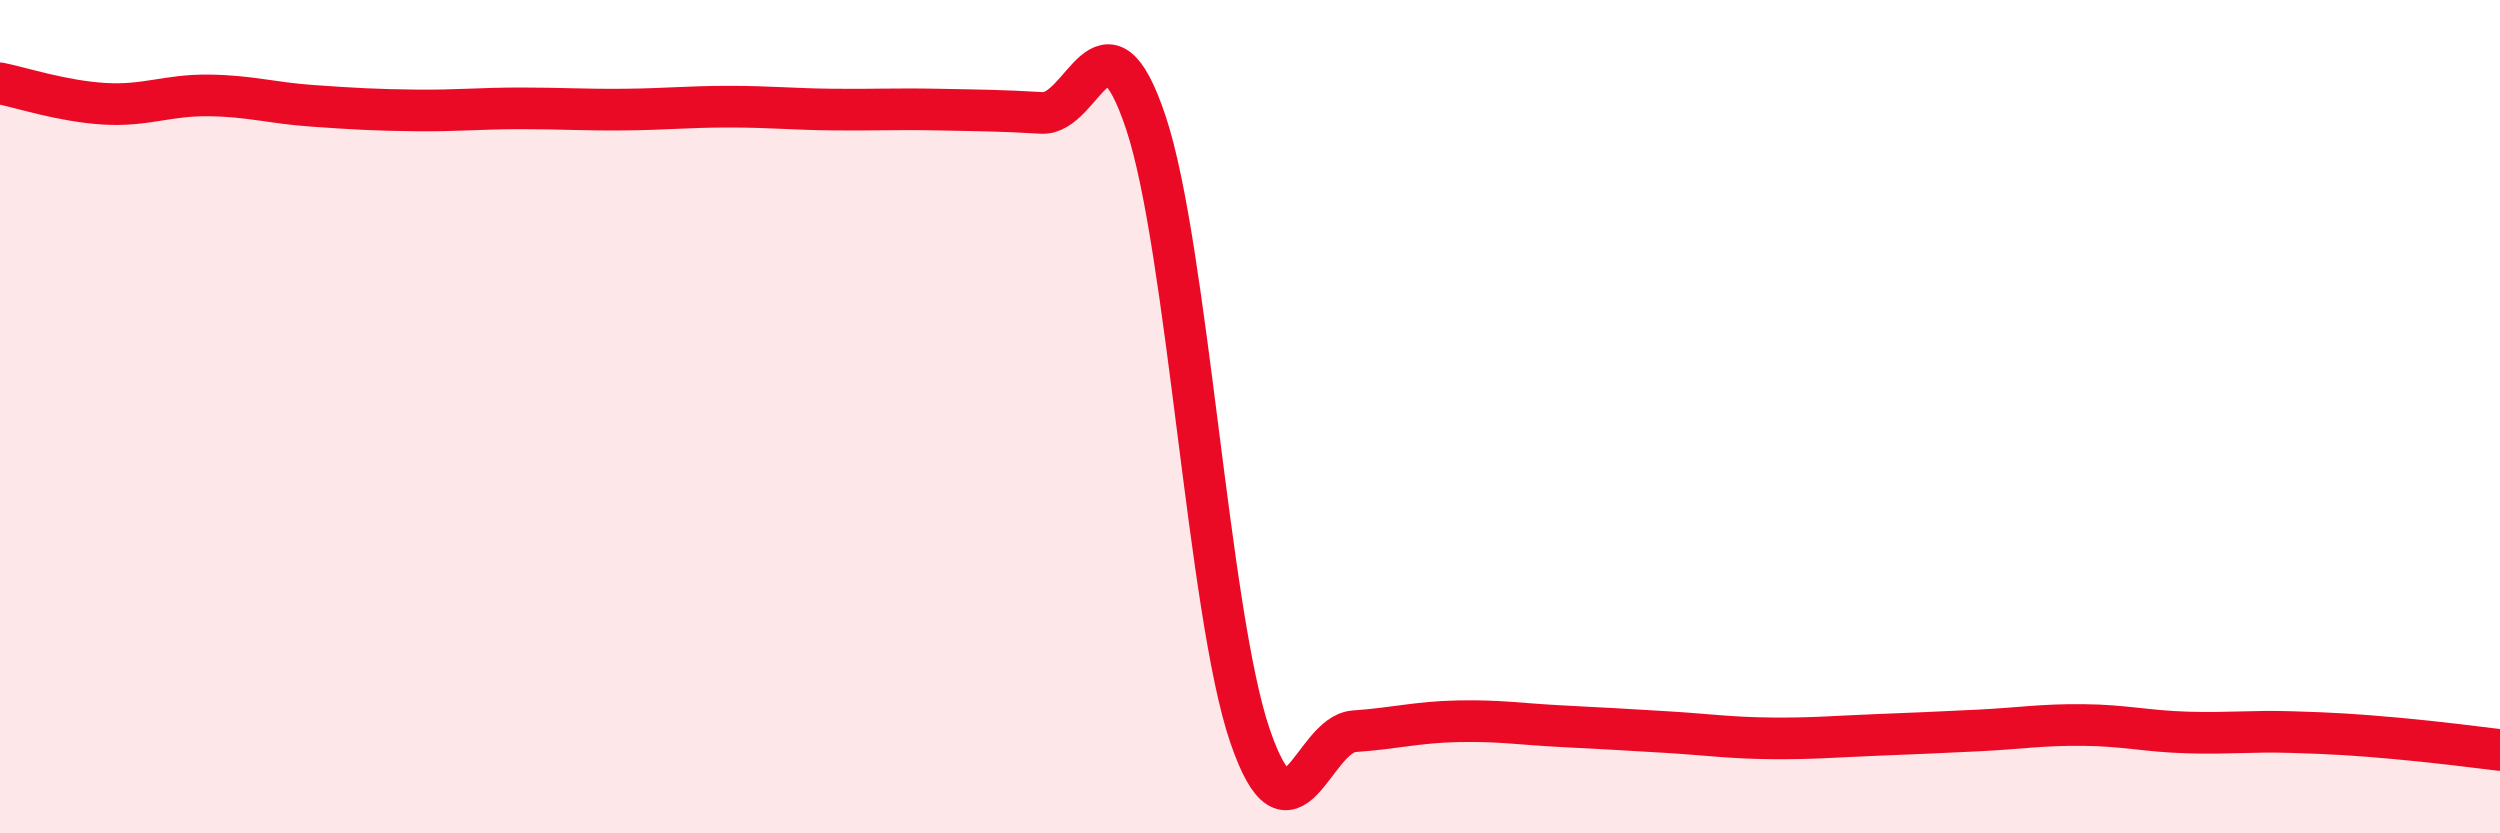 
    <svg width="60" height="20" viewBox="0 0 60 20" xmlns="http://www.w3.org/2000/svg">
      <path
        d="M 0,2 C 0.5,2.1 1.5,2.43 2.5,2.49 C 3.5,2.55 4,2.28 5,2.29 C 6,2.3 6.5,2.47 7.5,2.54 C 8.5,2.61 9,2.64 10,2.65 C 11,2.66 11.5,2.6 12.5,2.6 C 13.5,2.6 14,2.64 15,2.63 C 16,2.62 16.5,2.56 17.5,2.56 C 18.5,2.56 19,2.62 20,2.63 C 21,2.64 21.5,2.61 22.5,2.63 C 23.5,2.65 24,2.65 25,2.71 C 26,2.77 26.5,-0.05 27.5,2.94 C 28.5,5.93 29,14.74 30,17.66 C 31,20.58 31.5,17.62 32.5,17.55 C 33.5,17.48 34,17.33 35,17.31 C 36,17.29 36.5,17.38 37.5,17.43 C 38.5,17.48 39,17.51 40,17.57 C 41,17.63 41.5,17.71 42.5,17.72 C 43.5,17.73 44,17.68 45,17.64 C 46,17.6 46.5,17.58 47.5,17.53 C 48.5,17.48 49,17.39 50,17.4 C 51,17.41 51.5,17.55 52.5,17.58 C 53.5,17.61 54,17.54 55,17.57 C 56,17.6 56.5,17.63 57.5,17.72 C 58.5,17.81 59.5,17.94 60,18L60 20L0 20Z"
        fill="#EB0A25"
        opacity="0.1"
        stroke-linecap="round"
        stroke-linejoin="round"
      />
      <path
        d="M 0,2 C 0.5,2.1 1.5,2.43 2.5,2.49 C 3.5,2.55 4,2.28 5,2.29 C 6,2.3 6.5,2.47 7.5,2.54 C 8.5,2.61 9,2.64 10,2.65 C 11,2.66 11.5,2.6 12.5,2.6 C 13.5,2.6 14,2.64 15,2.63 C 16,2.62 16.5,2.56 17.5,2.56 C 18.5,2.56 19,2.62 20,2.63 C 21,2.64 21.5,2.61 22.5,2.63 C 23.5,2.65 24,2.65 25,2.71 C 26,2.77 26.5,-0.05 27.5,2.94 C 28.5,5.93 29,14.74 30,17.66 C 31,20.58 31.5,17.62 32.5,17.55 C 33.5,17.48 34,17.33 35,17.31 C 36,17.29 36.5,17.38 37.5,17.43 C 38.5,17.48 39,17.51 40,17.57 C 41,17.63 41.5,17.71 42.5,17.72 C 43.5,17.73 44,17.68 45,17.64 C 46,17.6 46.5,17.58 47.5,17.53 C 48.5,17.48 49,17.39 50,17.4 C 51,17.41 51.5,17.55 52.5,17.58 C 53.5,17.61 54,17.54 55,17.57 C 56,17.6 56.5,17.63 57.5,17.72 C 58.5,17.81 59.5,17.94 60,18"
        stroke="#EB0A25"
        stroke-width="1"
        fill="none"
        stroke-linecap="round"
        stroke-linejoin="round"
      />
    </svg>
  